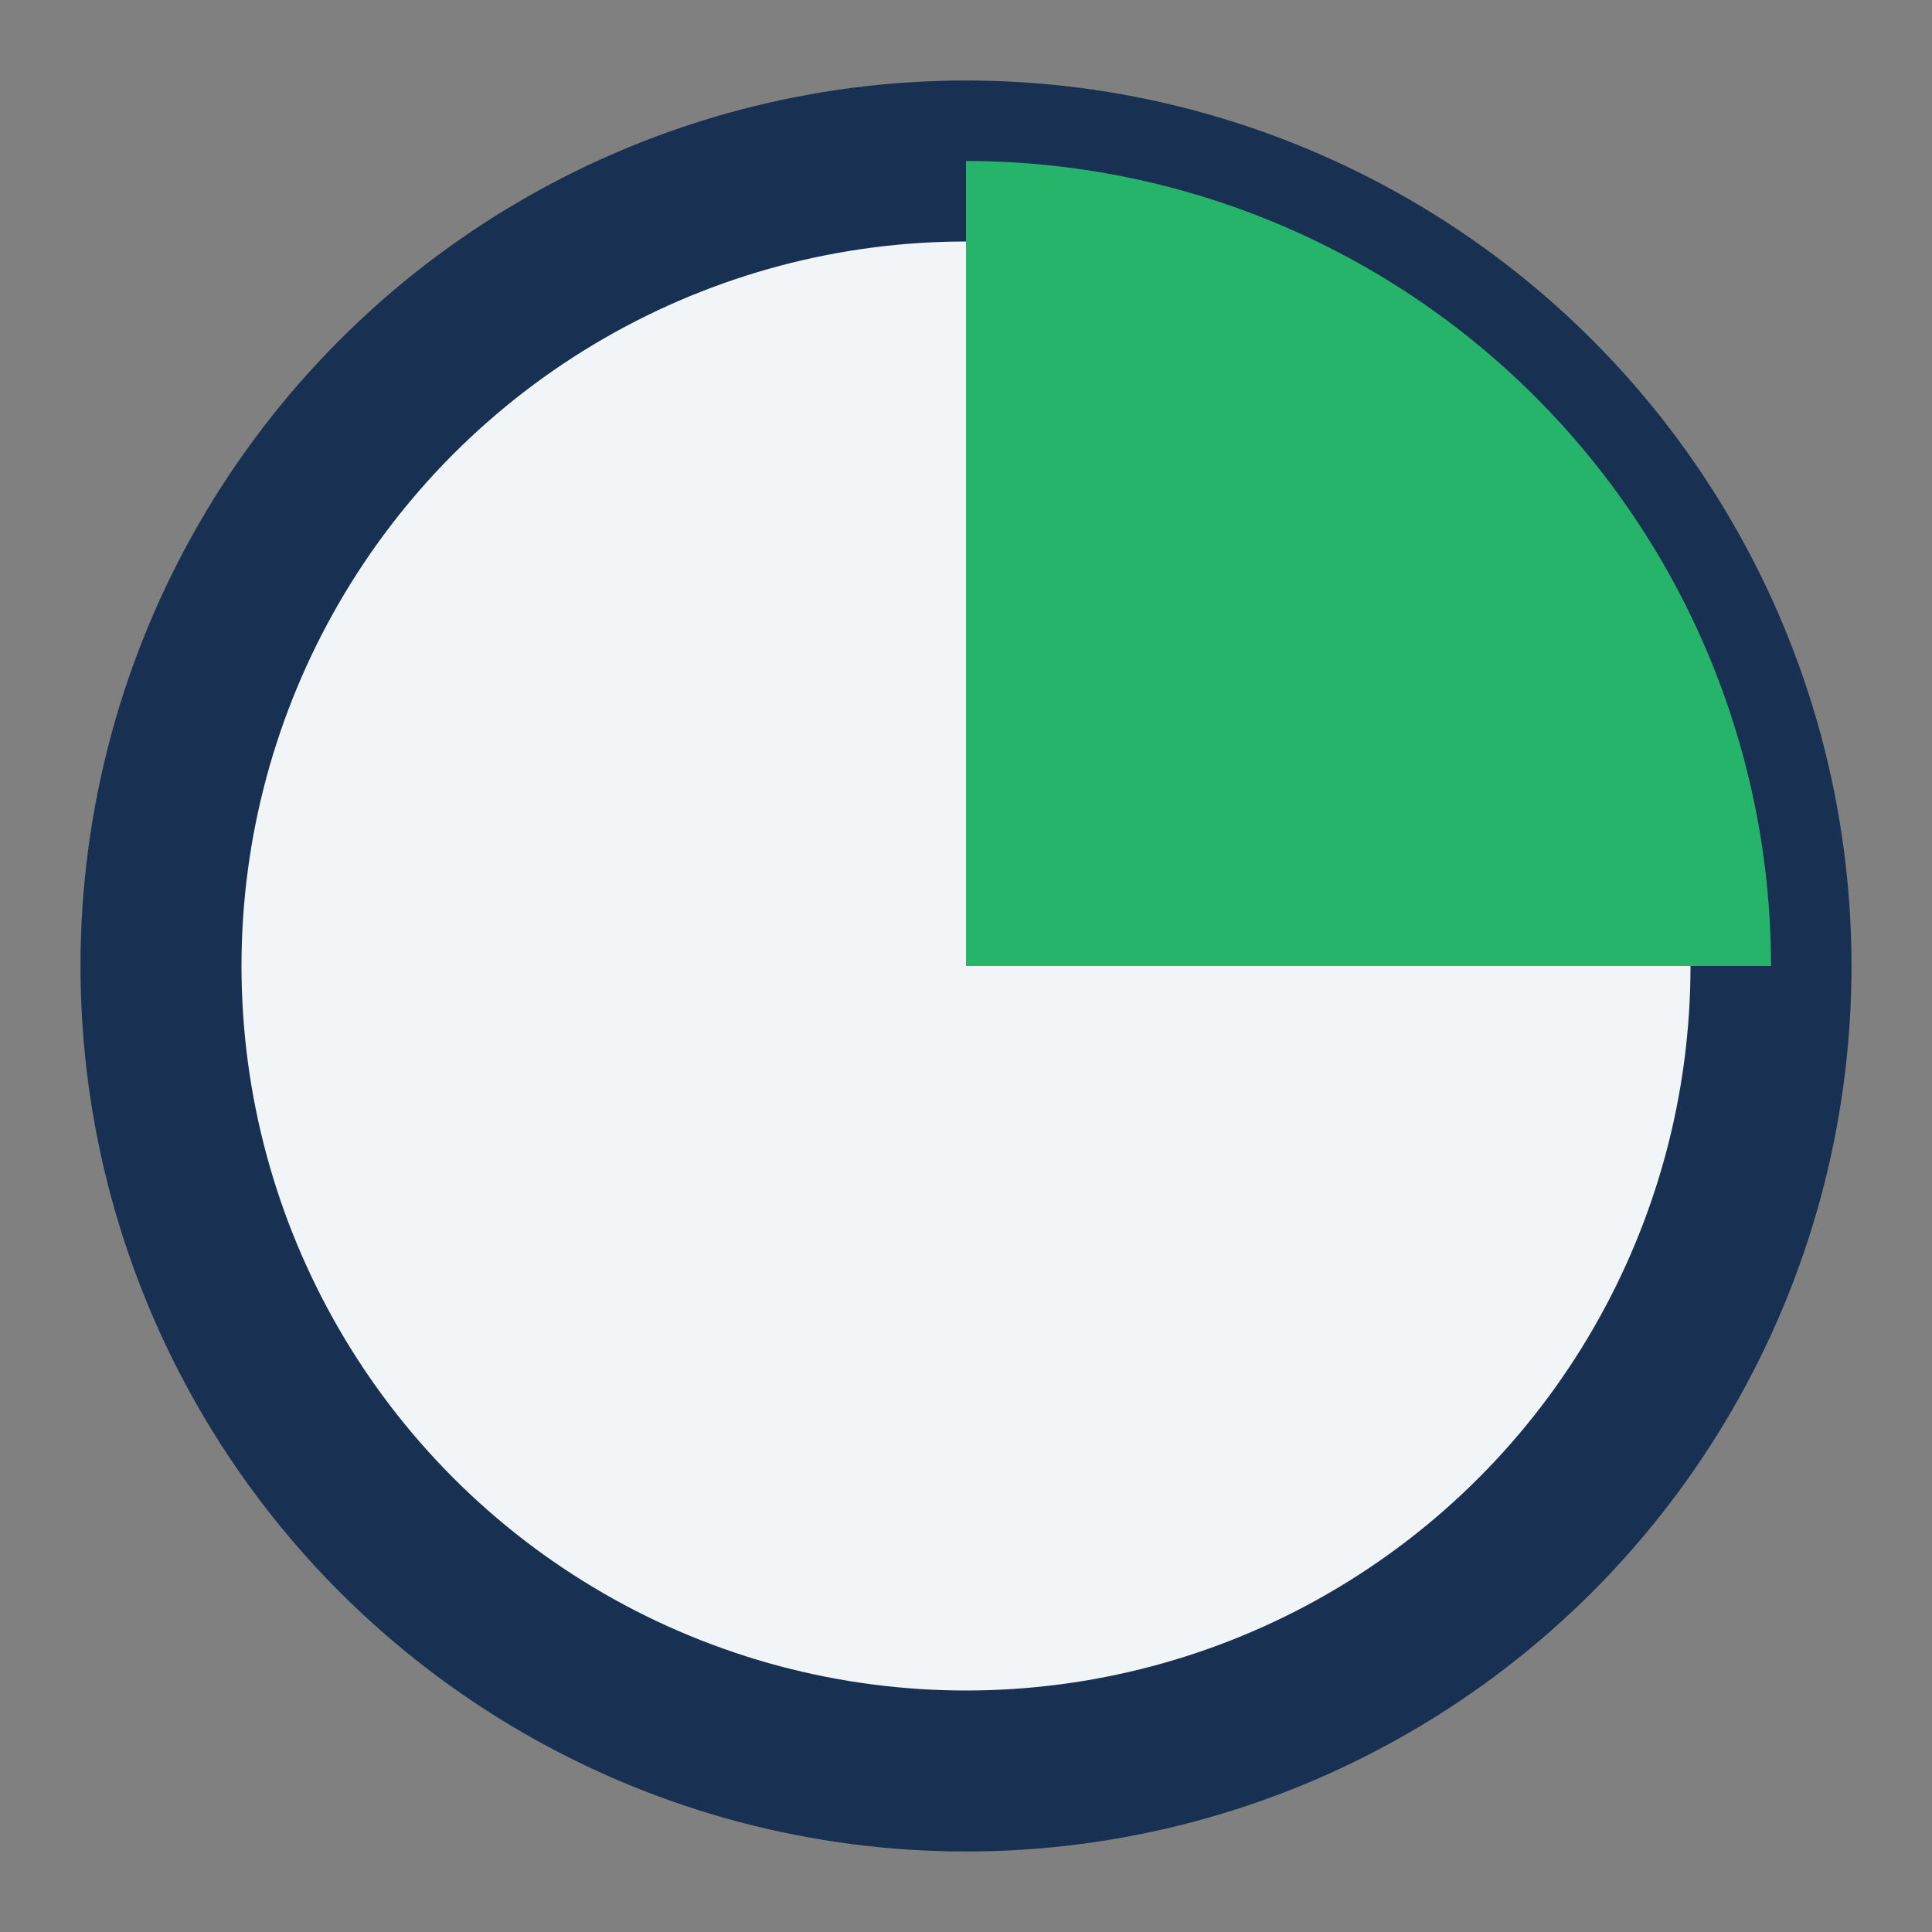 <?xml version="1.0" encoding="UTF-8"?>
<svg xmlns="http://www.w3.org/2000/svg" width="24" height="24" viewBox="0 0 24 24"><rect x="0" y="0" width="24" height="24" fill="#808080" stroke="none"/><circle cx="12" cy="12" r="10" fill="#F2F5F7" stroke="#183152" stroke-width="2"/><path d="M12 2a10 10 0 0 1 10 10H12z" fill="#25B46A"/></svg>